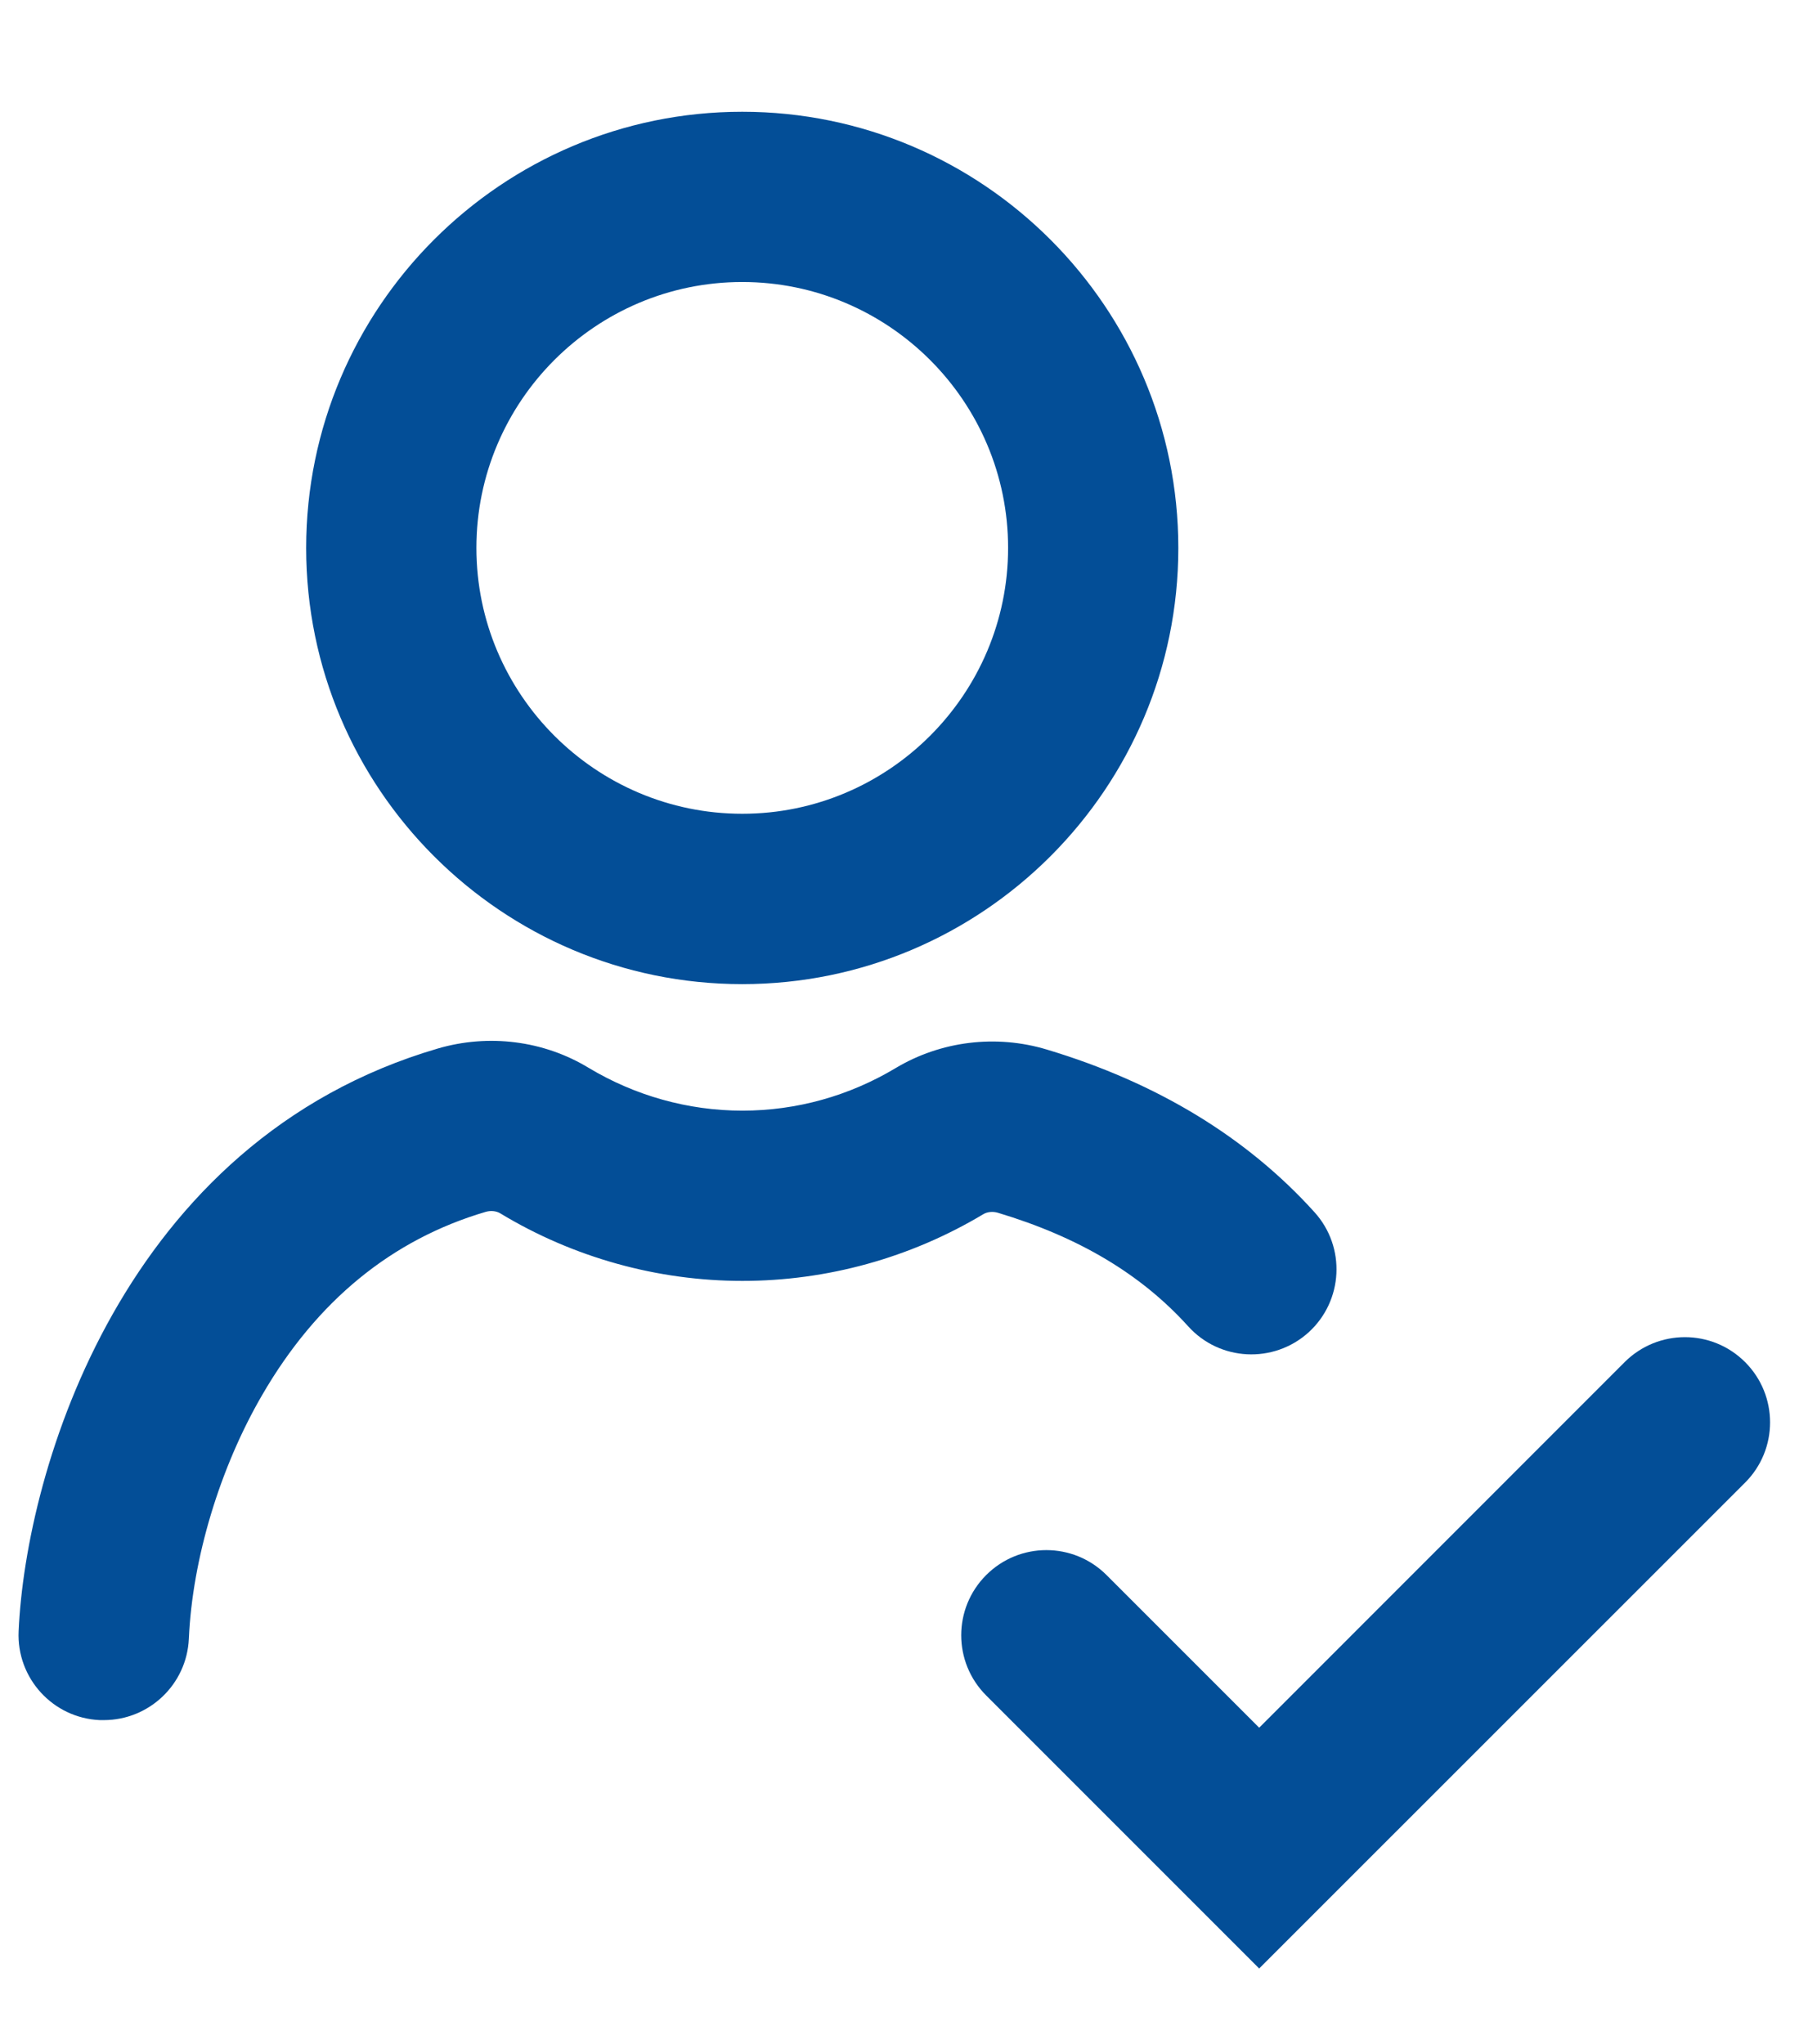 <svg width="16" height="18" viewBox="0 0 16 18" fill="none" xmlns="http://www.w3.org/2000/svg">
<g clip-path="url(#clip0_83_6)">
<path d="M6.536 8.665C4.418 8.665 2.696 6.942 2.696 4.825C2.696 2.707 4.418 0.984 6.536 0.984C8.654 0.984 10.376 2.707 10.376 4.825C10.376 6.942 8.654 8.665 6.536 8.665ZM6.536 2.483C5.245 2.483 4.195 3.534 4.195 4.824C4.195 6.114 5.246 7.165 6.536 7.165C7.826 7.165 8.877 6.114 8.877 4.824C8.877 3.534 7.826 2.483 6.536 2.483Z" fill="#034E97"/>
<path d="M11.089 17.333L8.684 14.928C8.391 14.635 8.391 14.161 8.684 13.868C8.977 13.575 9.451 13.575 9.744 13.868L11.088 15.212L14.306 11.993C14.6 11.7 15.074 11.7 15.367 11.993C15.66 12.286 15.66 12.761 15.367 13.054L11.087 17.333H11.089Z" fill="#034E97"/>
<path d="M0.913 15.145C0.902 15.145 0.891 15.145 0.879 15.145C0.466 15.127 0.145 14.776 0.164 14.362C0.227 12.943 1.08 10.045 3.855 9.232C4.303 9.101 4.786 9.162 5.18 9.4C5.59 9.647 6.059 9.779 6.537 9.779C7.015 9.779 7.478 9.649 7.887 9.404C8.285 9.166 8.77 9.106 9.218 9.241C10.188 9.532 10.98 10.014 11.575 10.673C11.853 10.98 11.829 11.454 11.522 11.732C11.214 12.009 10.74 11.985 10.463 11.678C10.048 11.219 9.5 10.892 8.787 10.678C8.743 10.665 8.694 10.669 8.658 10.691C8.017 11.075 7.283 11.278 6.537 11.278C5.791 11.278 5.049 11.073 4.405 10.683C4.37 10.662 4.322 10.657 4.277 10.67C3.451 10.913 2.789 11.454 2.309 12.282C1.935 12.925 1.694 13.727 1.663 14.428C1.645 14.831 1.313 15.145 0.914 15.145H0.913Z" fill="#034E97"/>
</g>
<defs>
<clipPath id="clip0_83_6">
<rect width="16" height="18" fill="white"/>
</clipPath>
</defs>
</svg>
